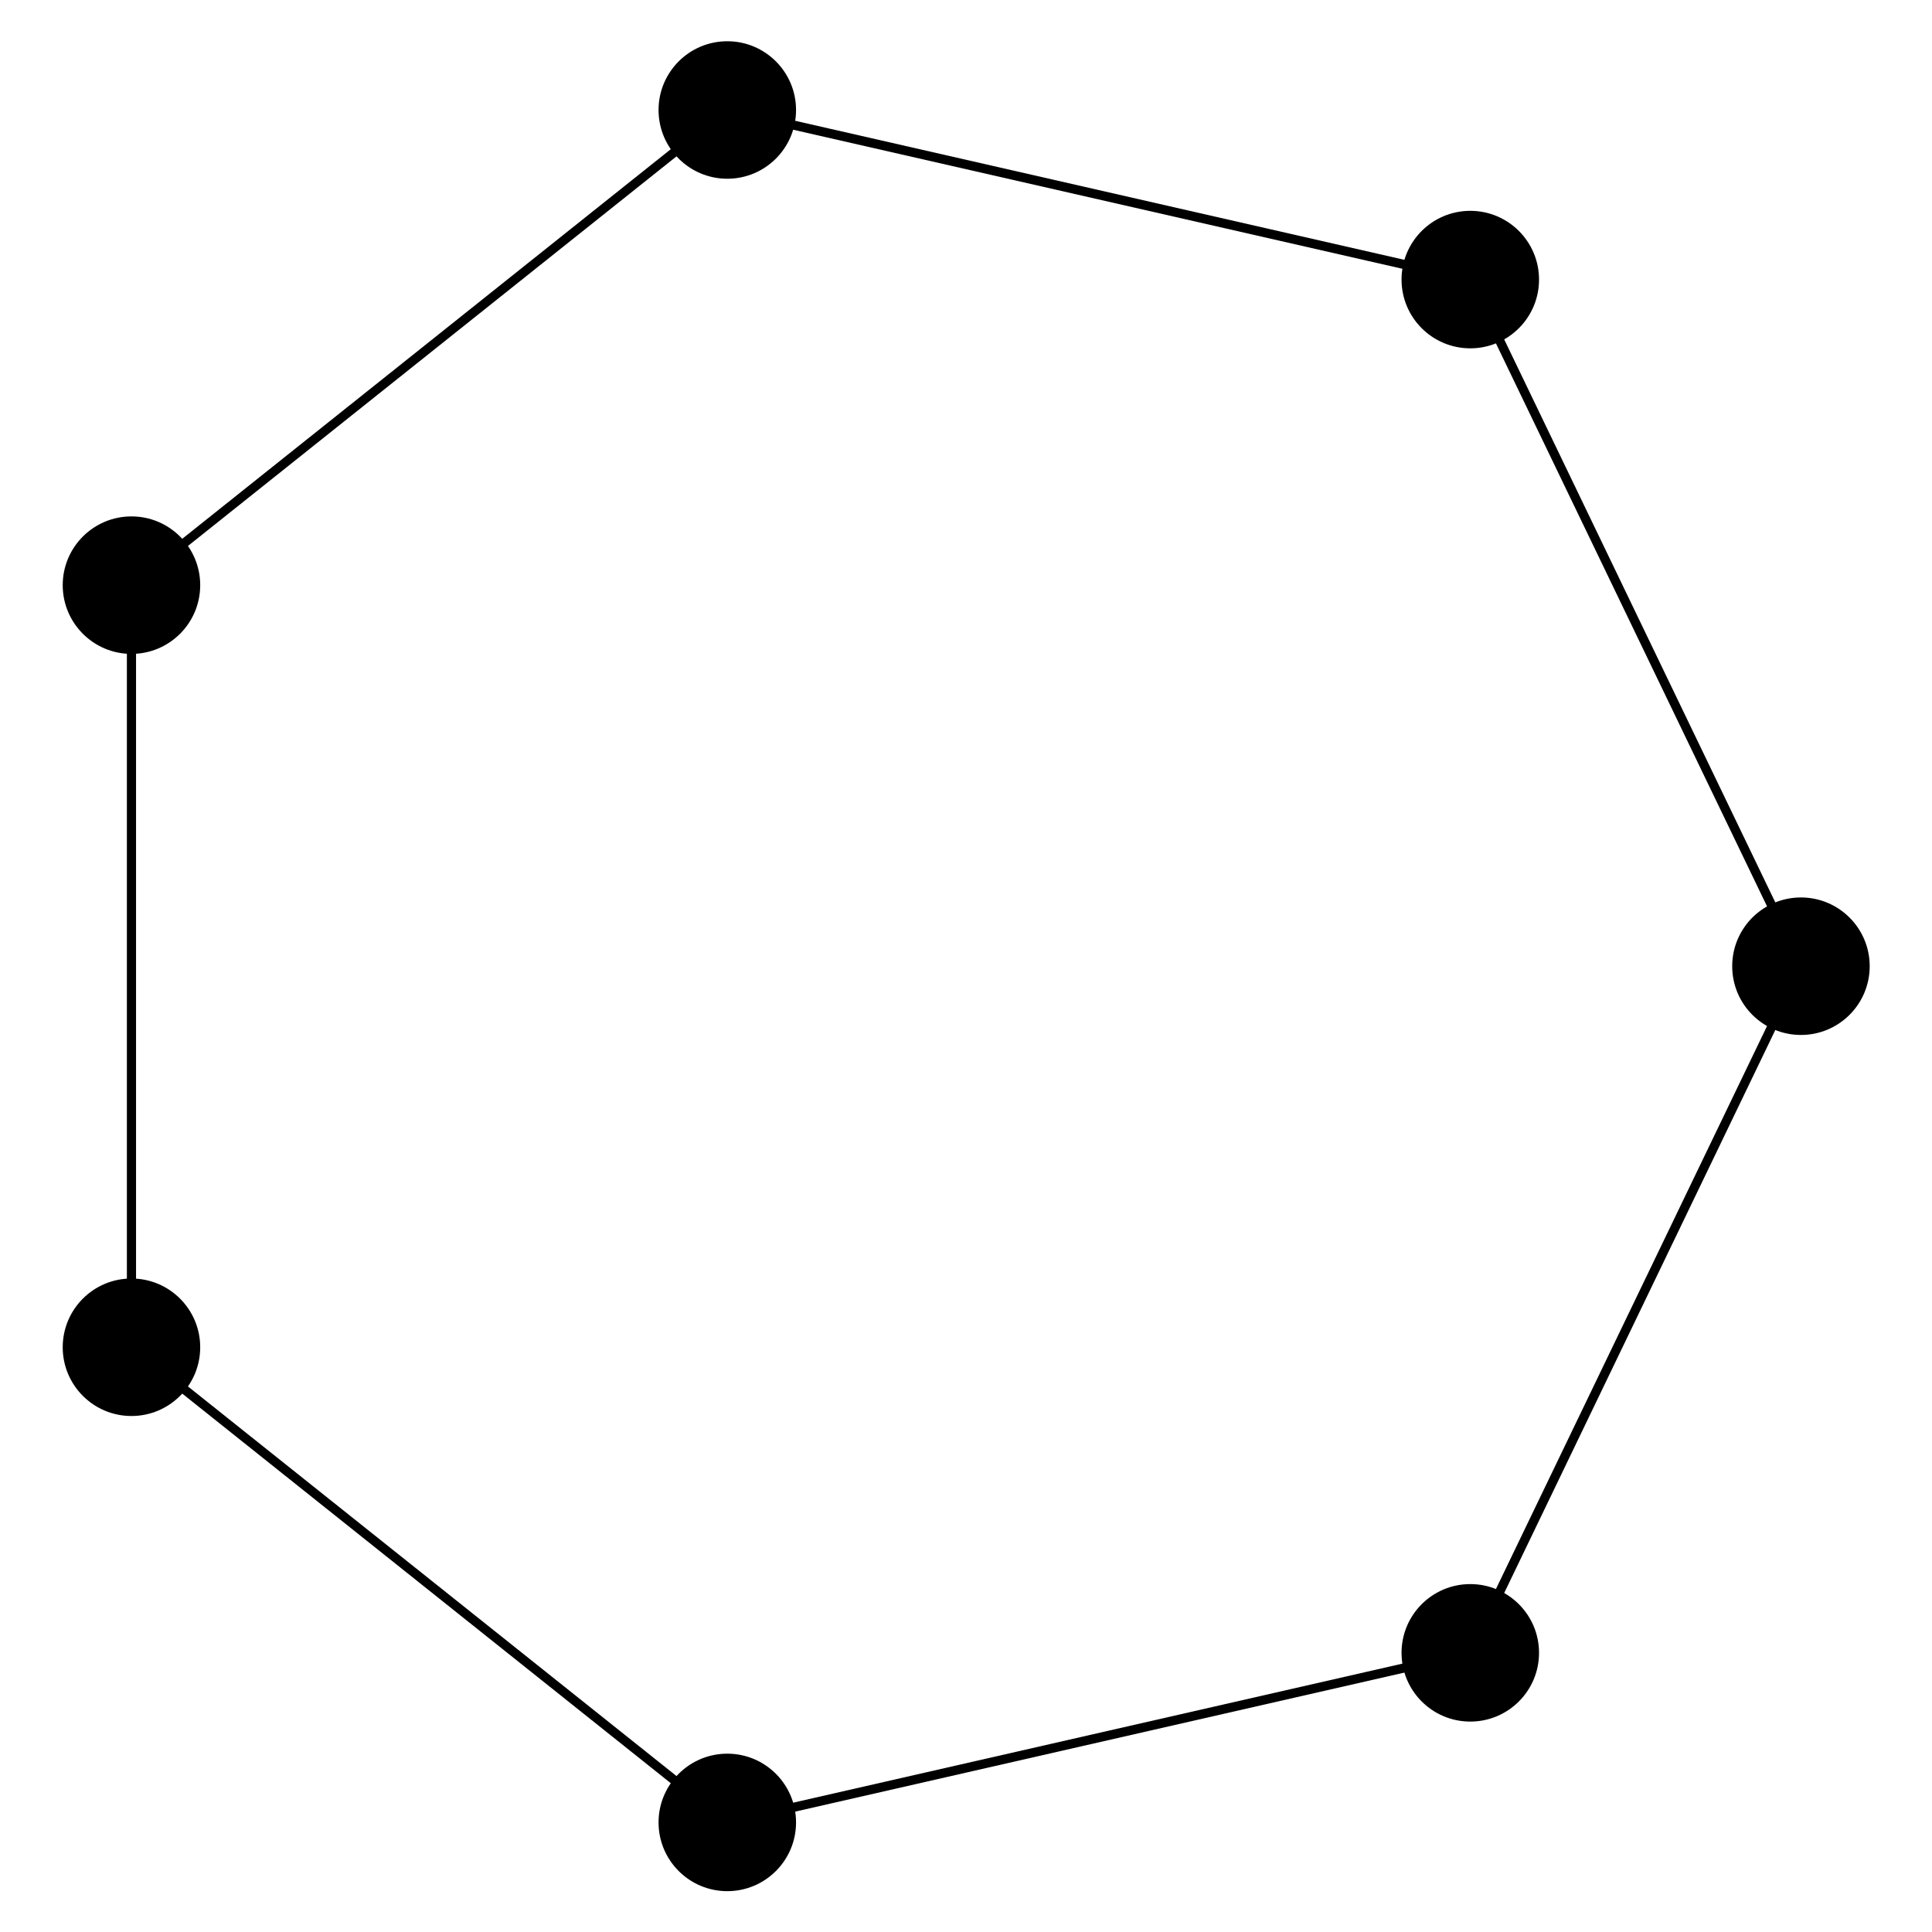 <?xml version="1.0" encoding="UTF-8" standalone="no"?>
<!DOCTYPE svg PUBLIC "-//W3C//DTD SVG 1.1//EN"
 "http://www.w3.org/Graphics/SVG/1.1/DTD/svg11.dtd">
<!-- Generated by graphviz version 2.26.3 (20100126.1600)
 -->
<!-- Title: G6 Pages: 1 -->
<svg width="90pt" height="90pt"
 viewBox="0.00 0.00 352.00 360.00" xmlns="http://www.w3.org/2000/svg" xmlns:xlink="http://www.w3.org/1999/xlink">
<rect x="0.00" y="0.00" width="352.00" height="360.00" fill="#808080" stroke="none"/>
<g id="graph1" class="graph" transform="scale(1.708 1.708) rotate(0) translate(4 206.818)">
<title>G6</title>
<polygon fill="white" stroke="white" points="-4,5 -4,-206.818 203.134,-206.818 203.134,5 -4,5"/>
<!-- 0 -->
<g id="node1" class="node"><title>0</title>
<ellipse fill="black" stroke="black" cx="154.06" cy="-26.501" rx="7" ry="7"/>
</g>
<!-- 3 -->
<g id="node3" class="node"><title>3</title>
<ellipse fill="black" stroke="black" cx="73.003" cy="-8" rx="7" ry="7"/>
</g>
<!-- 0&#45;&#45;3 -->
<g id="edge2" class="edge"><title>0&#45;&#45;3</title>
<path fill="none" stroke="black" d="M147.149,-24.923C131.835,-21.428 95.194,-13.065 79.896,-9.573"/>
</g>
<!-- 4 -->
<g id="node5" class="node"><title>4</title>
<ellipse fill="black" stroke="black" cx="190.134" cy="-101.409" rx="7" ry="7"/>
</g>
<!-- 0&#45;&#45;4 -->
<g id="edge4" class="edge"><title>0&#45;&#45;4</title>
<path fill="none" stroke="black" d="M157.136,-32.888C163.951,-47.04 180.258,-80.901 187.066,-95.039"/>
</g>
<!-- 6 -->
<g id="node13" class="node"><title>6</title>
<ellipse fill="black" stroke="black" cx="8" cy="-59.838" rx="7" ry="7"/>
</g>
<!-- 3&#45;&#45;6 -->
<g id="edge14" class="edge"><title>3&#45;&#45;6</title>
<path fill="none" stroke="black" d="M67.461,-12.42C55.18,-22.213 25.796,-45.646 13.528,-55.43"/>
</g>
<!-- 1 -->
<g id="node6" class="node"><title>1</title>
<ellipse fill="black" stroke="black" cx="154.06" cy="-176.317" rx="7" ry="7"/>
</g>
<!-- 1&#45;&#45;4 -->
<g id="edge6" class="edge"><title>1&#45;&#45;4</title>
<path fill="none" stroke="black" d="M157.136,-169.931C163.951,-155.778 180.258,-121.917 187.066,-107.78"/>
</g>
<!-- 5 -->
<g id="node9" class="node"><title>5</title>
<ellipse fill="black" stroke="black" cx="73.003" cy="-194.818" rx="7" ry="7"/>
</g>
<!-- 1&#45;&#45;5 -->
<g id="edge8" class="edge"><title>1&#45;&#45;5</title>
<path fill="none" stroke="black" d="M147.149,-177.895C131.835,-181.39 95.194,-189.753 79.896,-193.245"/>
</g>
<!-- 2 -->
<g id="node10" class="node"><title>2</title>
<ellipse fill="black" stroke="black" cx="8" cy="-142.98" rx="7" ry="7"/>
</g>
<!-- 2&#45;&#45;5 -->
<g id="edge10" class="edge"><title>2&#45;&#45;5</title>
<path fill="none" stroke="black" d="M13.542,-147.4C25.823,-157.193 55.207,-180.626 67.475,-190.41"/>
</g>
<!-- 2&#45;&#45;6 -->
<g id="edge12" class="edge"><title>2&#45;&#45;6</title>
<path fill="none" stroke="black" d="M8,-135.891C8,-120.184 8,-82.6 8,-66.909"/>
</g>
</g>
</svg>
